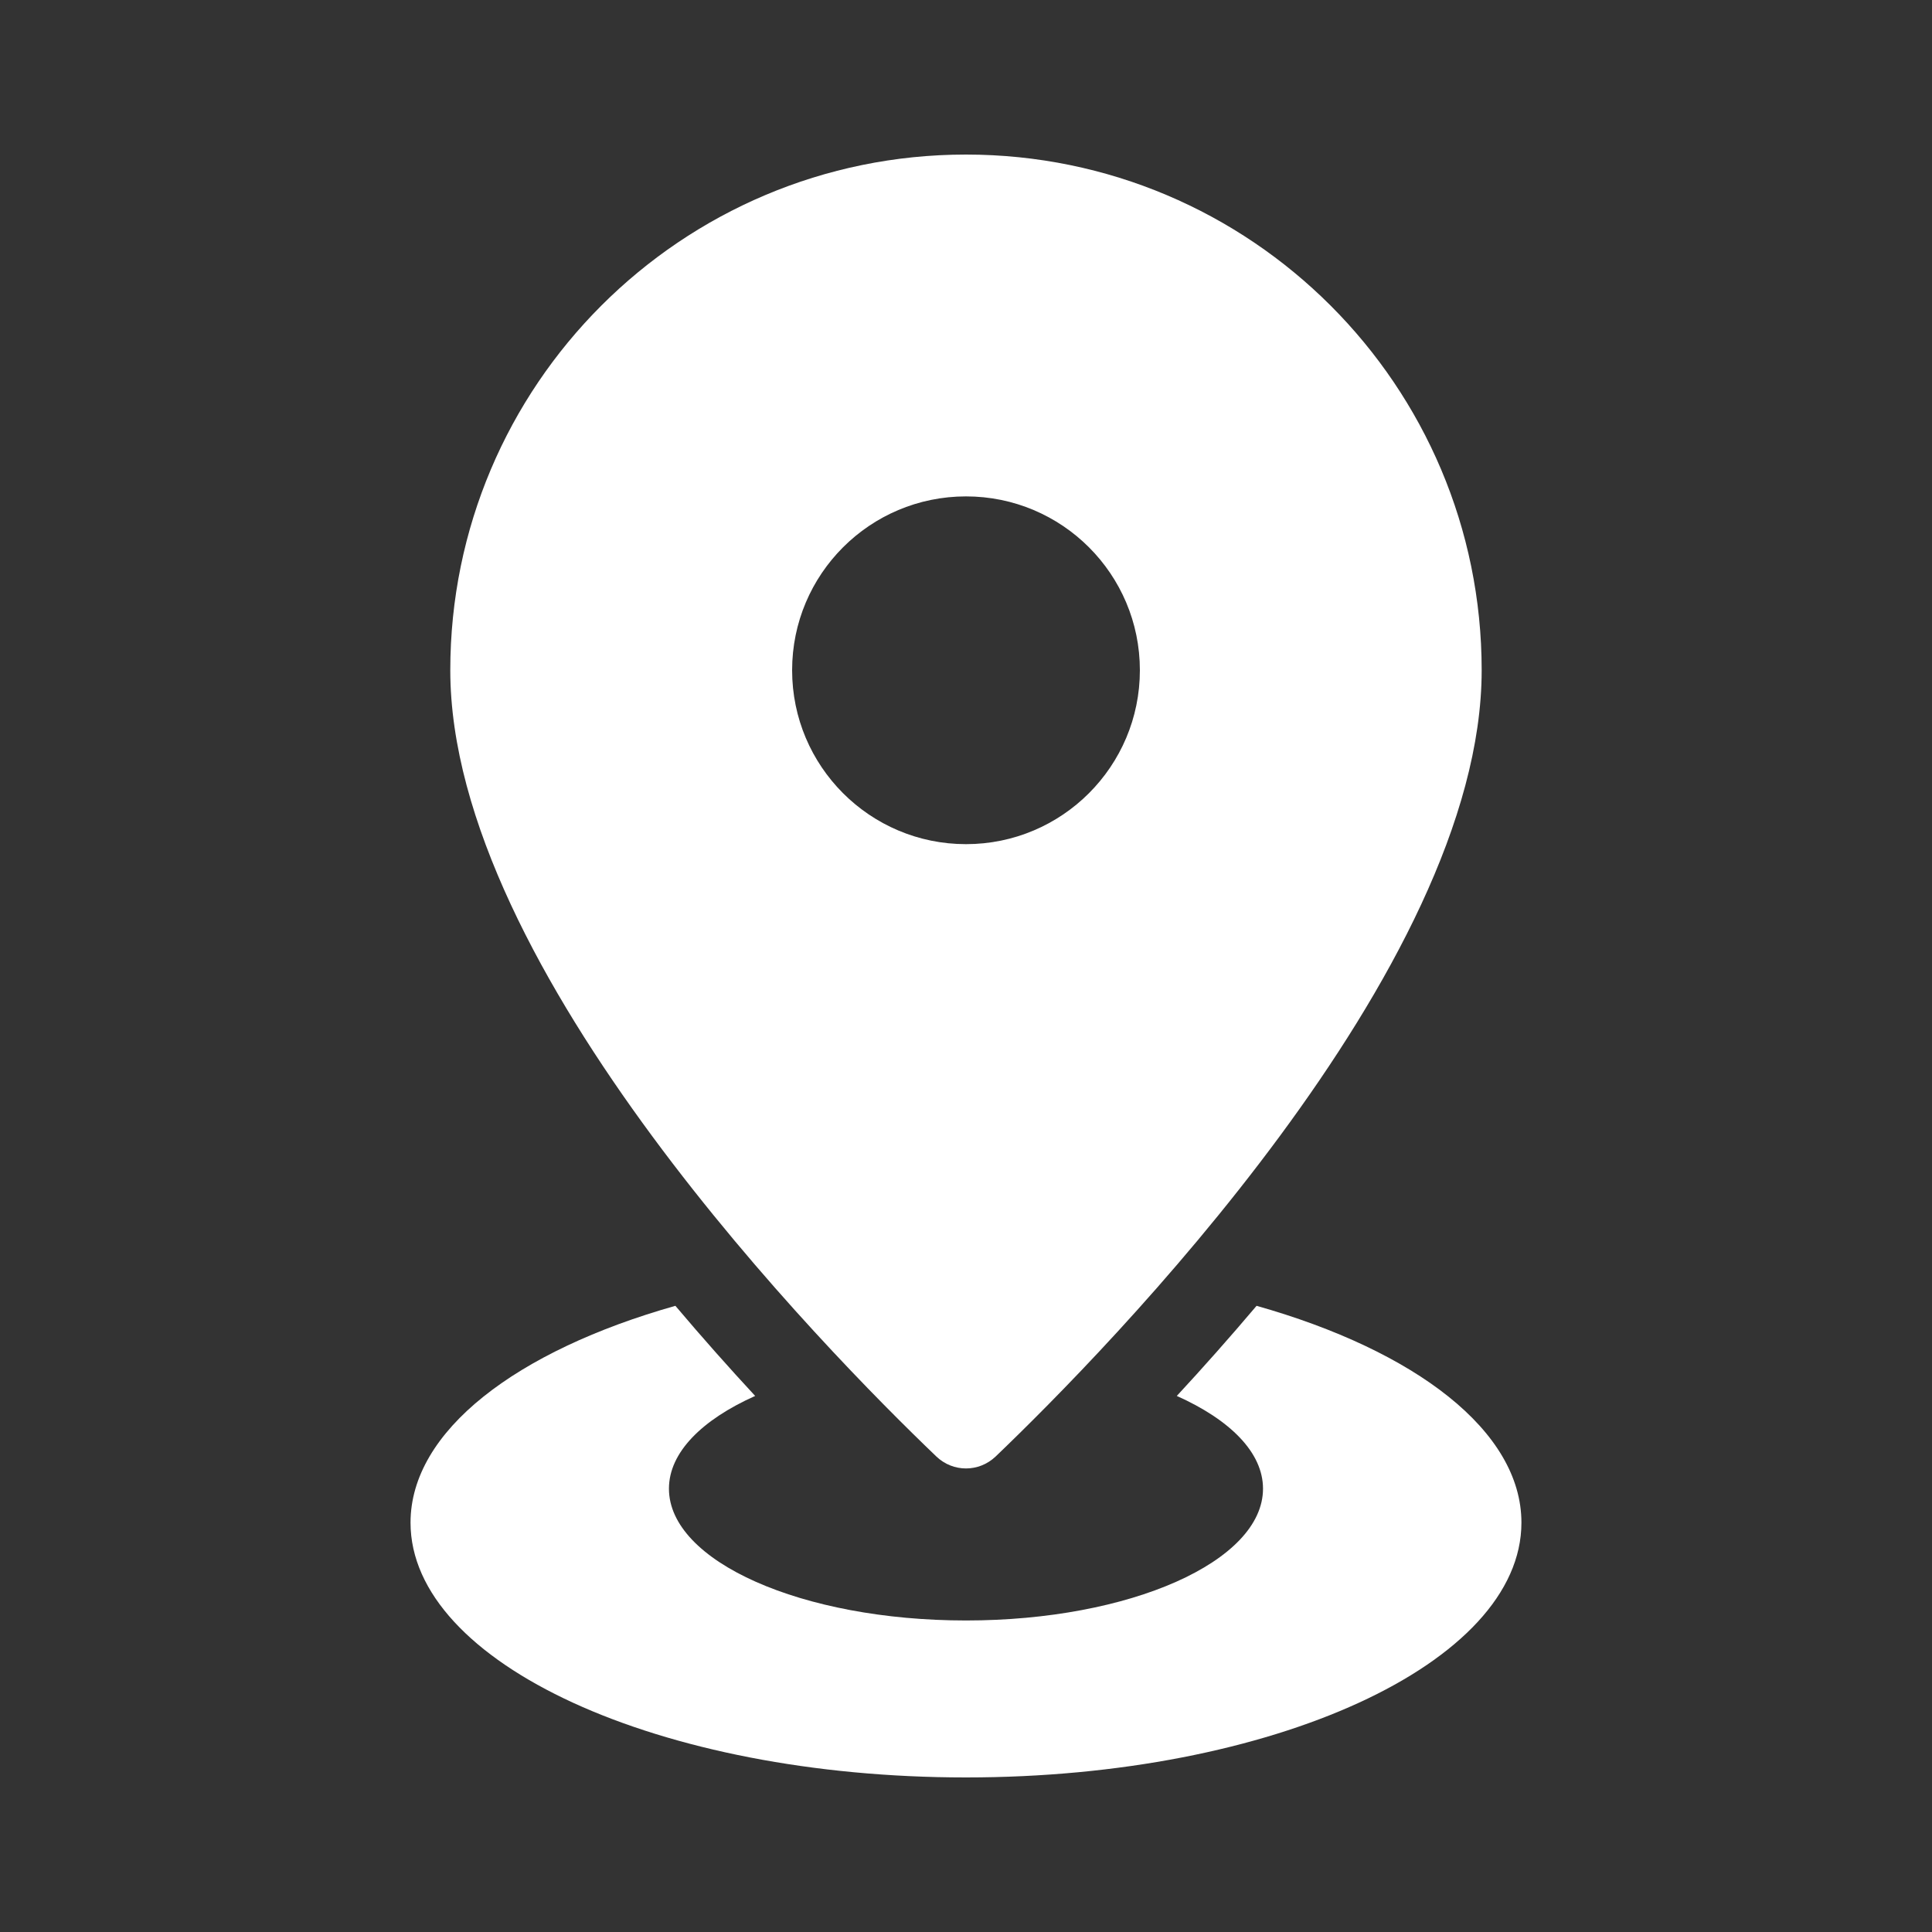 <?xml version="1.0" encoding="UTF-8"?>
<svg xmlns="http://www.w3.org/2000/svg" width="45" height="45" viewBox="0 0 45 45" fill="none">
  <rect x="0" y="0" width="45" height="45" fill="#333333" stroke="none"/>
  <path d="M22.5 3.6C15.866 3.6 10.488 8.978 10.488 15.611C10.488 22.578 19.254 31.478 21.809 33.924C22.198 34.296 22.801 34.296 23.191 33.924C25.745 31.478 34.511 22.578 34.511 15.611C34.511 8.978 29.133 3.6 22.5 3.6ZM22.5 19.662C20.263 19.662 18.45 17.848 18.45 15.611C18.45 13.374 20.263 11.562 22.5 11.562C24.737 11.562 26.55 13.374 26.55 15.611C26.55 17.848 24.737 19.662 22.5 19.662Z" fill="white"></path>
  <path d="M29.268 30.415C28.634 31.164 28.01 31.866 27.41 32.514C28.65 33.069 29.418 33.831 29.418 34.674C29.418 36.369 26.32 37.744 22.5 37.744C18.679 37.744 15.581 36.369 15.581 34.674C15.581 33.831 16.349 33.069 17.589 32.514C16.989 31.866 16.365 31.165 15.731 30.415C12.035 31.46 9.562 33.328 9.562 35.465C9.562 38.743 15.354 41.4 22.499 41.4C29.644 41.4 35.437 38.743 35.437 35.465C35.437 33.328 32.964 31.46 29.268 30.415Z" fill="white"></path>
</svg>
